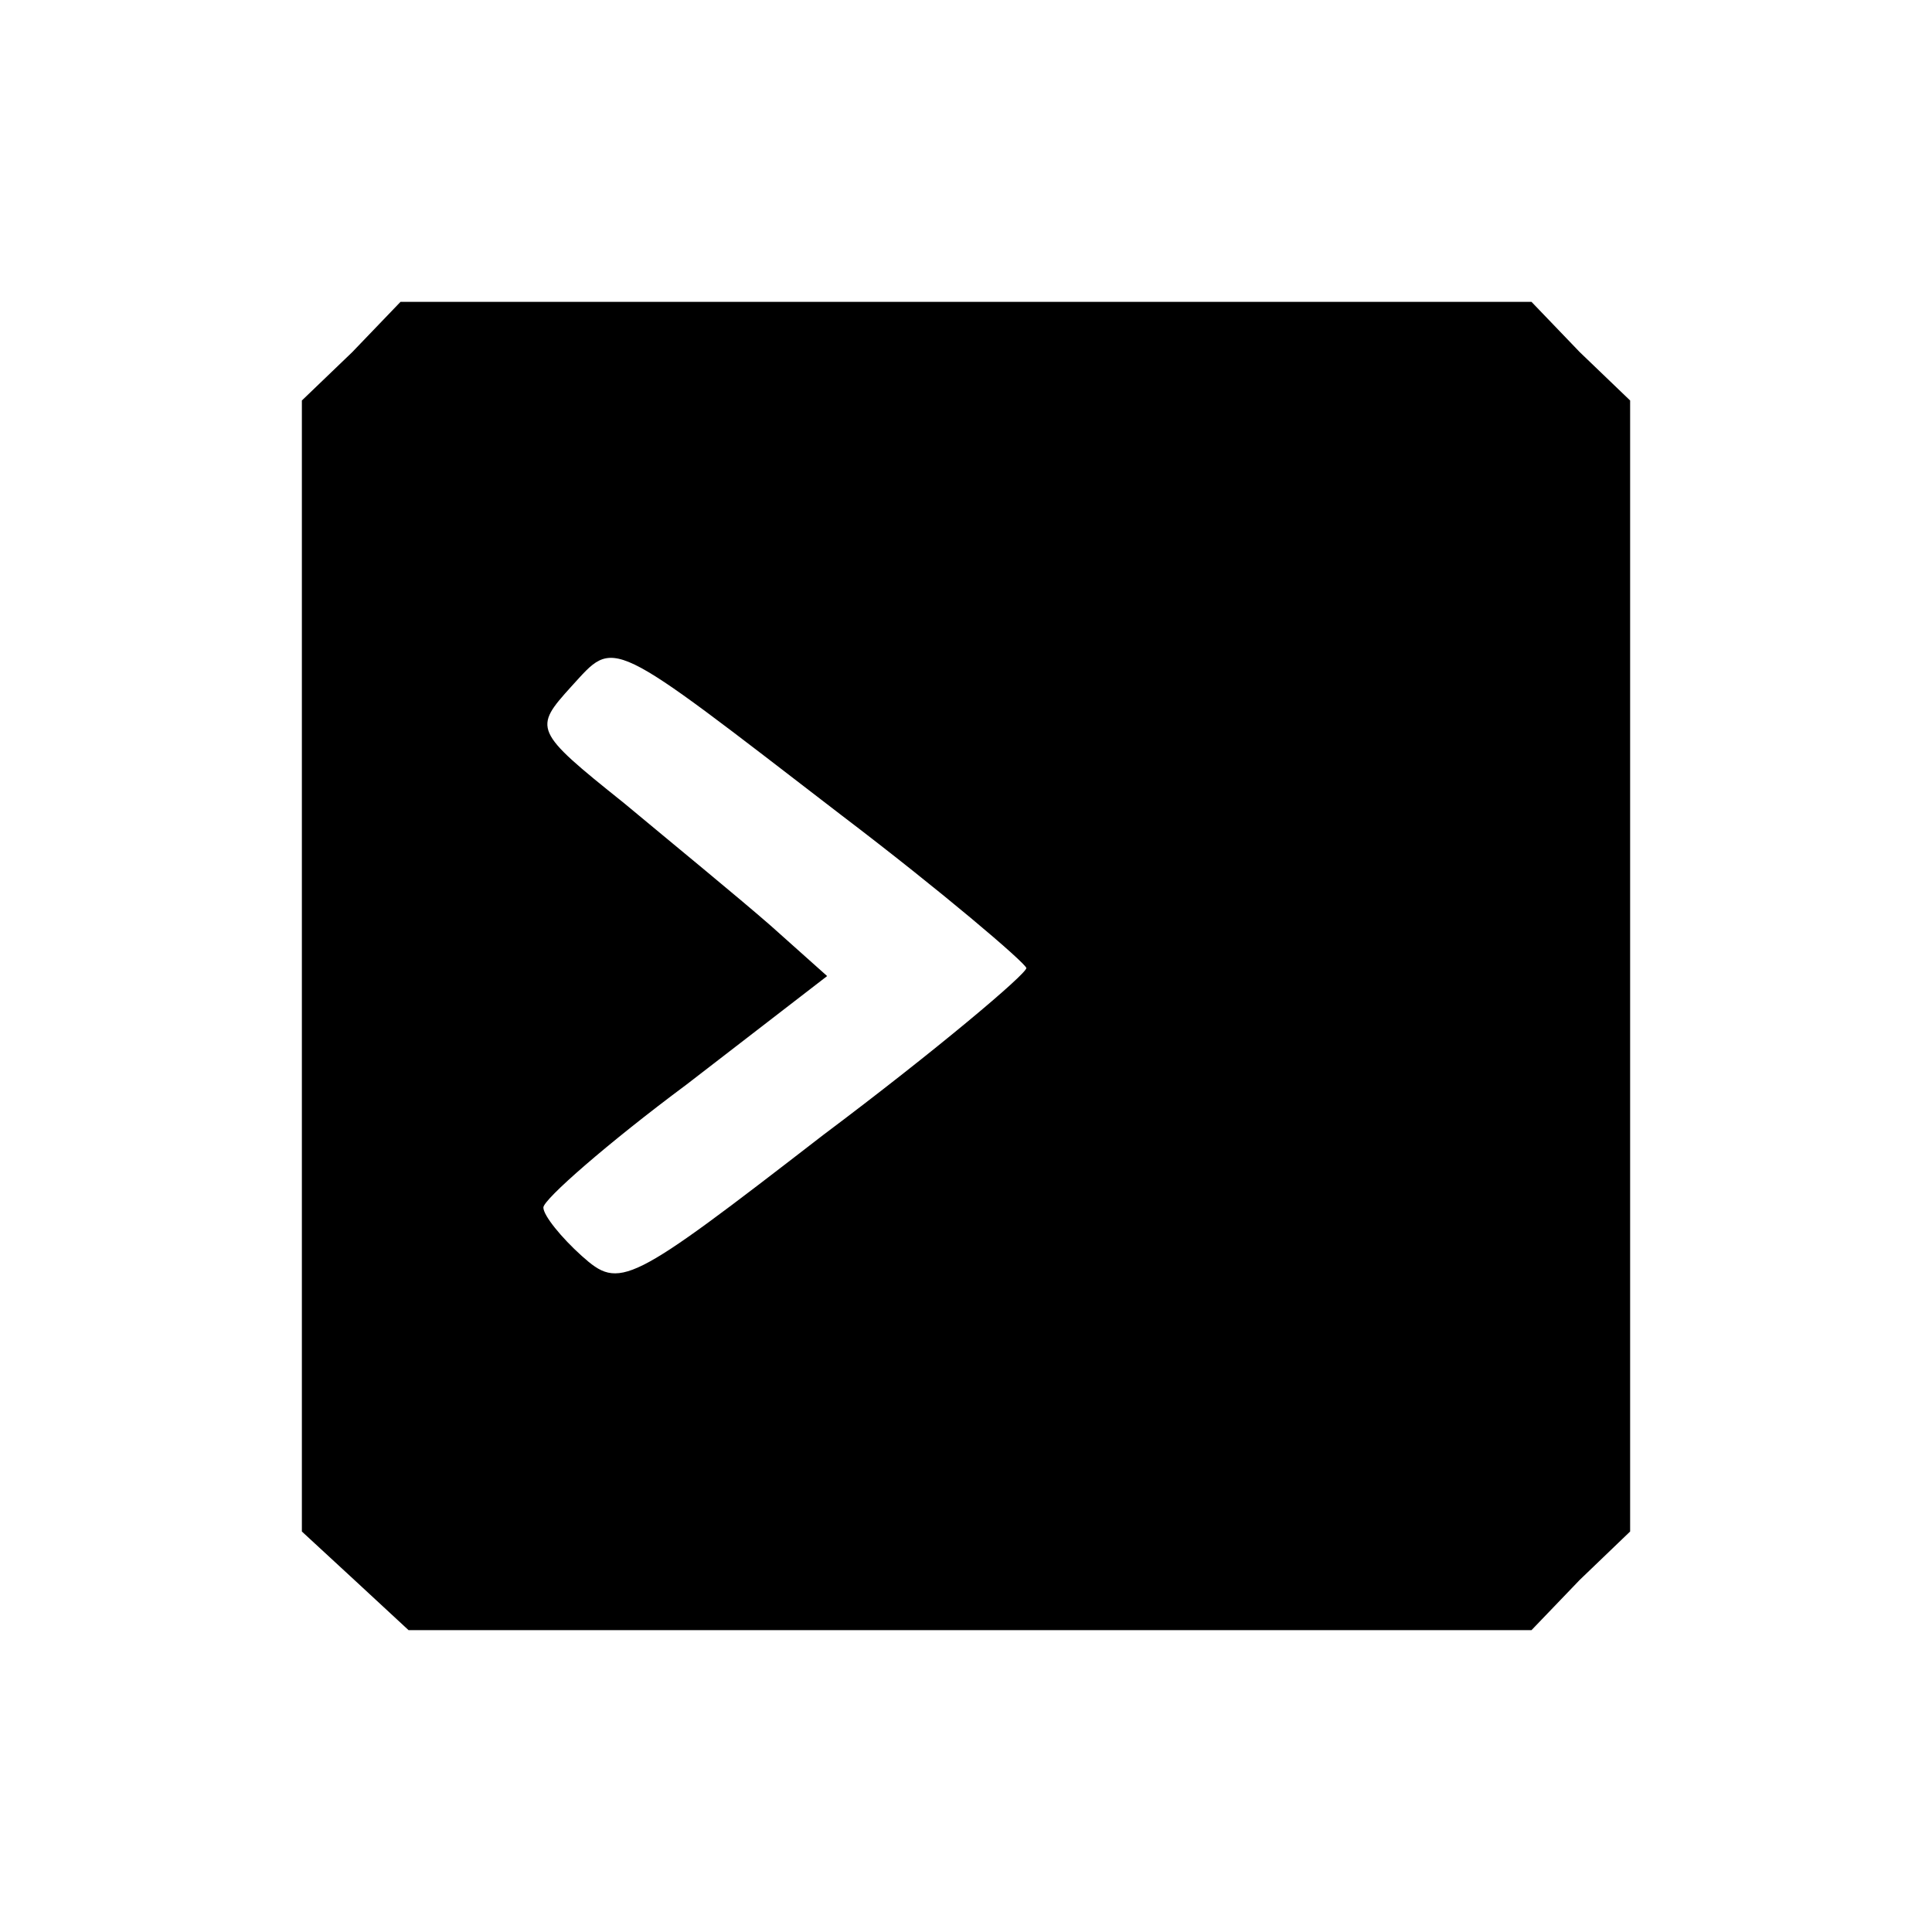 <?xml version="1.0" standalone="no"?>
<!DOCTYPE svg PUBLIC "-//W3C//DTD SVG 20010904//EN"
 "http://www.w3.org/TR/2001/REC-SVG-20010904/DTD/svg10.dtd">
<svg version="1.0" xmlns="http://www.w3.org/2000/svg"
 width="96pt" height="96pt" viewBox="0 0 96 96"
 preserveAspectRatio="xMidYMid meet">
<g transform="translate(0,96) scale(0.1,-0.1)"
fill="#000000" stroke="none">
<path d="M175 785 l-25 -24 0 -281 0 -281 26 -24 27 -25 279 0 279 0 24 25 25
24 0 281 0 281 -25 24 -24 25 -281 0 -281 0 -24 -25z m243 -230 c50 -38 91
-73 92 -76 0 -3 -45 -41 -101 -83 -97 -75 -101 -77 -120 -60 -10 9 -19 20 -19
24 0 4 32 32 71 61 l70 54 -28 25 c-16 14 -49 41 -73 61 -45 36 -45 37 -26 58
22 24 17 26 134 -64z"/>
</g>
</svg>
